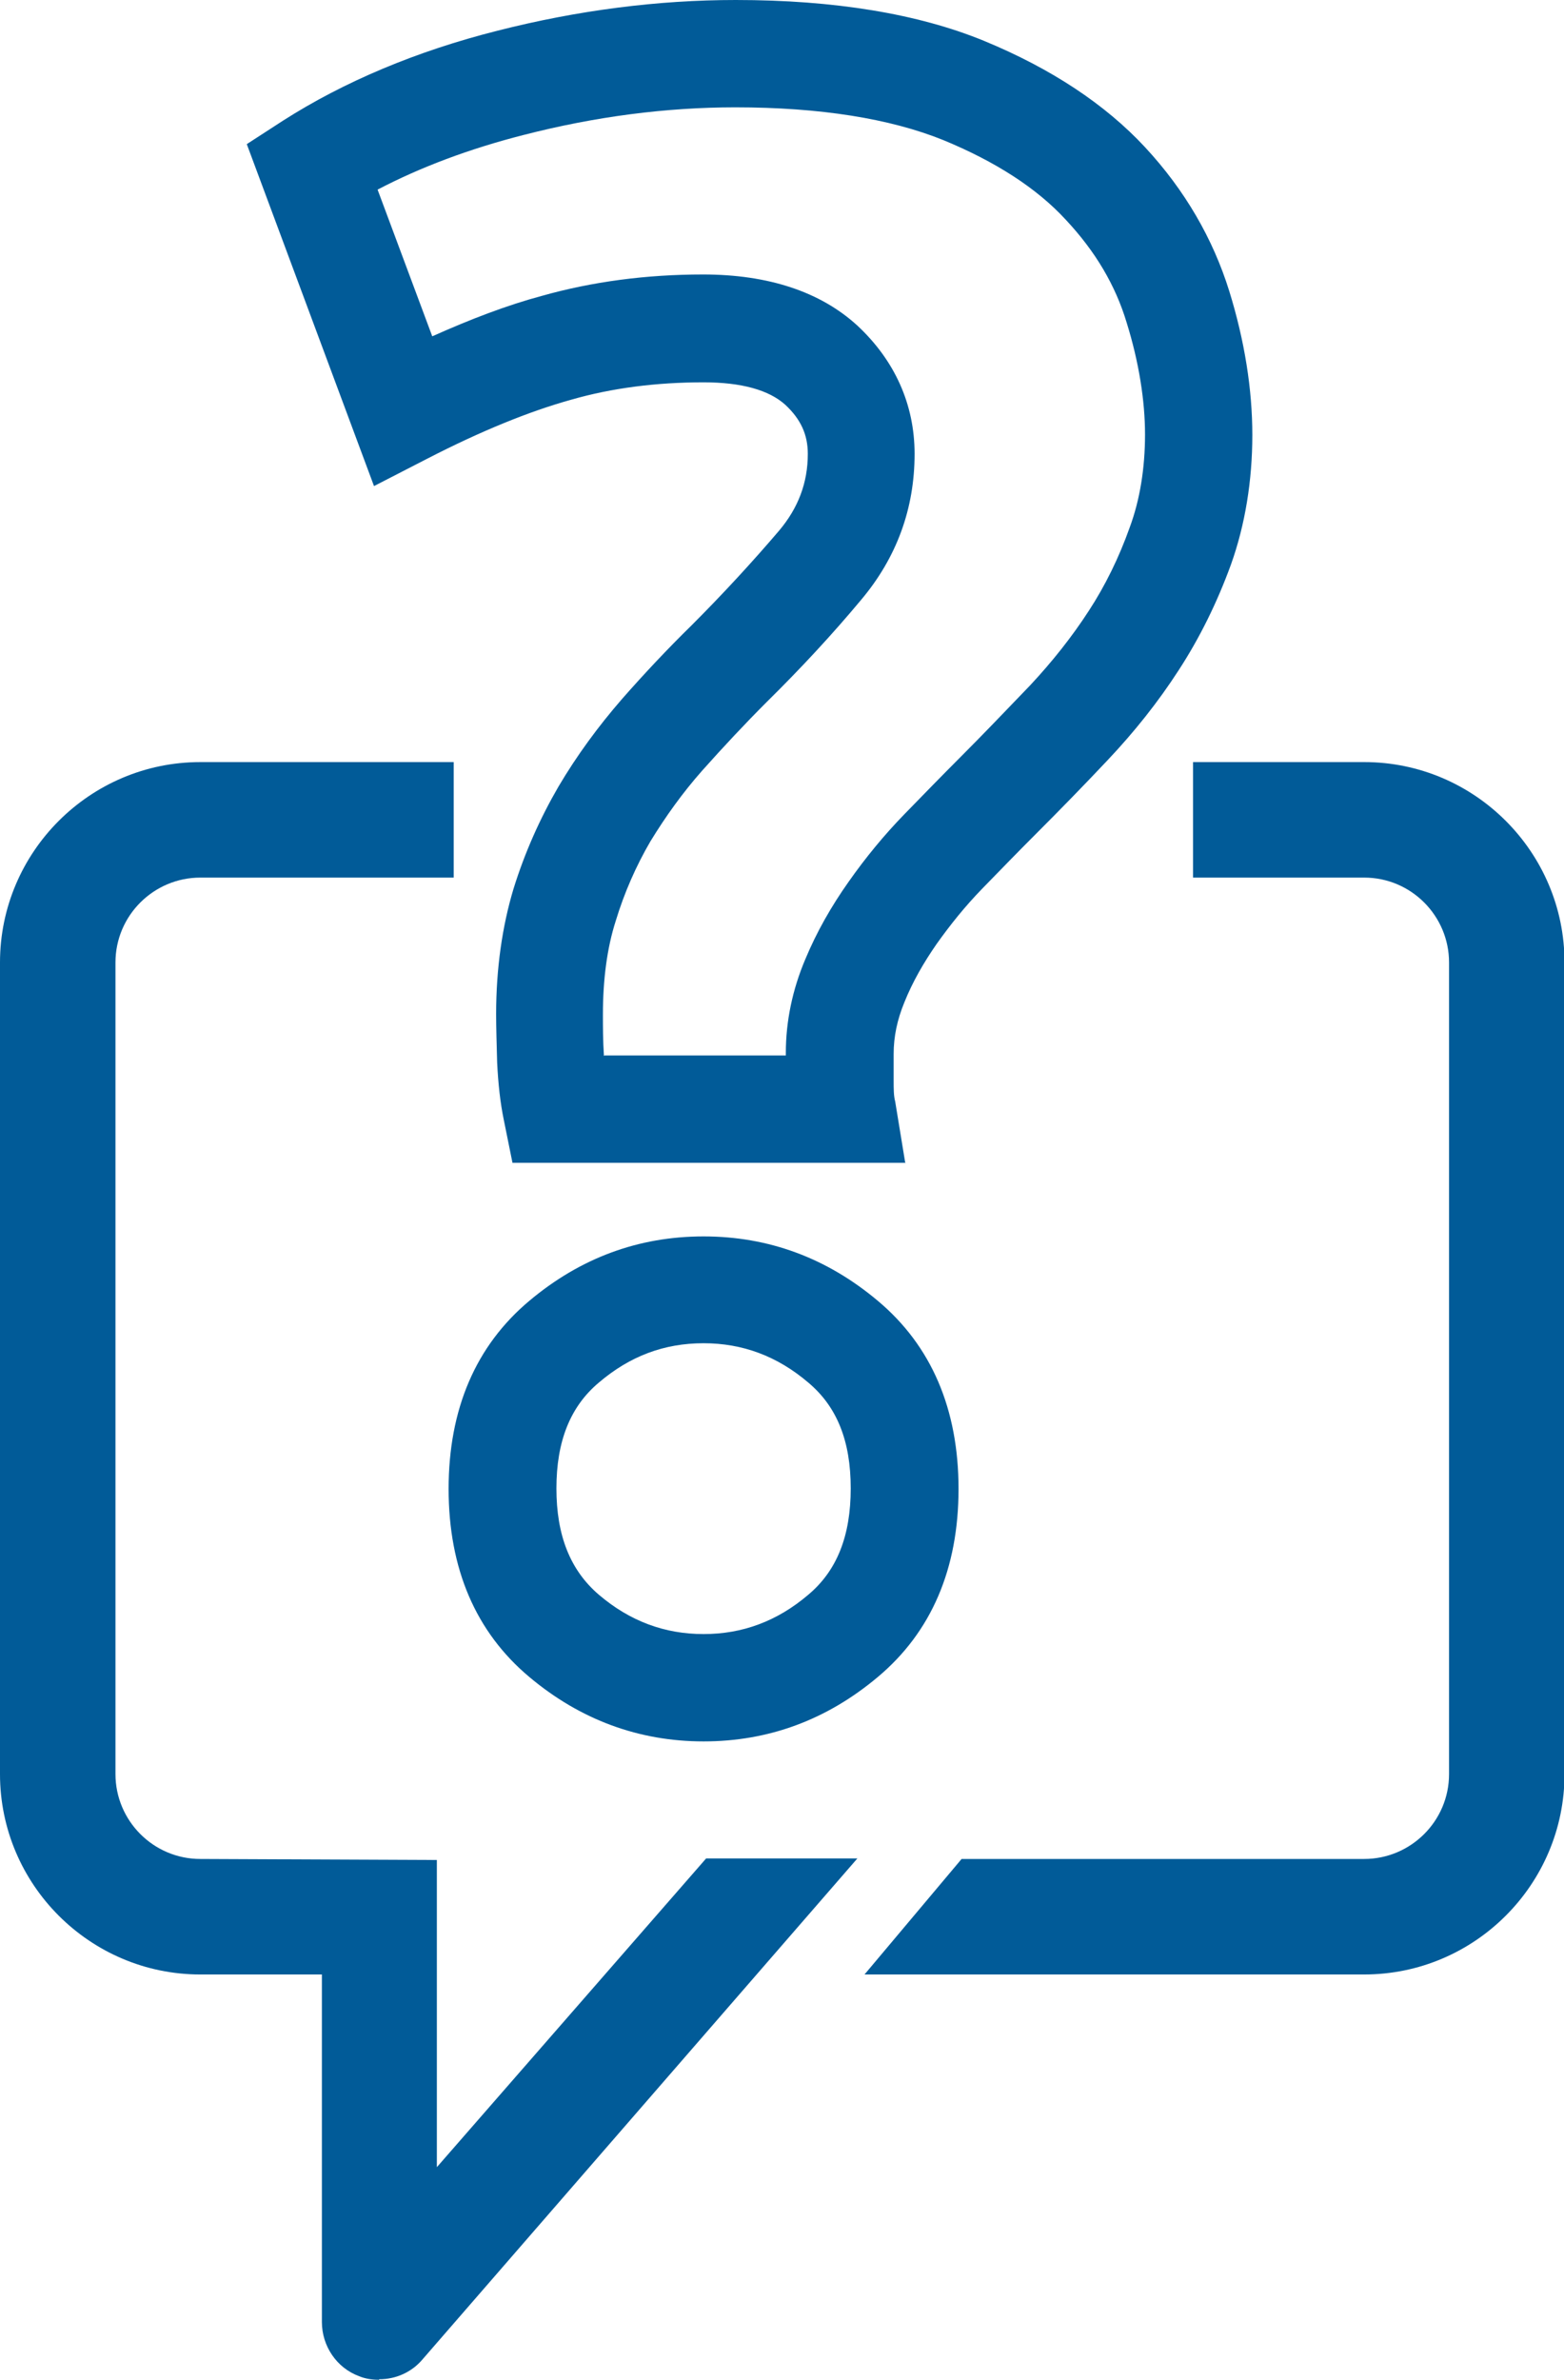 <?xml version="1.0" encoding="UTF-8"?><svg xmlns="http://www.w3.org/2000/svg" viewBox="0 0 30.61 46.56"><defs><style>.d{fill:#015b98;}</style></defs><g id="a"/><g id="b"><g id="c"><path class="d" d="M13.77,34.07c-1.26,0-2.41-.42-3.41-1.26-1.05-.88-1.58-2.12-1.58-3.68s.53-2.8,1.58-3.68c1-.84,2.14-1.26,3.41-1.26s2.41,.42,3.41,1.26c1.05,.88,1.58,2.12,1.58,3.68s-.53,2.8-1.58,3.68c-1,.84-2.14,1.26-3.41,1.26Zm0-7.79c-.77,0-1.44,.25-2.05,.77-.56,.47-.83,1.15-.83,2.07s.27,1.6,.83,2.08c.61,.52,1.29,.77,2.05,.77s1.44-.25,2.05-.77c.56-.47,.83-1.15,.83-2.08s-.27-1.6-.83-2.07c-.61-.52-1.29-.77-2.05-.77Zm3.95-3.53h-7.69l-.17-.84c-.07-.34-.11-.71-.13-1.12-.01-.37-.02-.69-.02-.95,0-.89,.12-1.72,.34-2.45,.22-.71,.52-1.38,.88-2,.36-.61,.78-1.18,1.24-1.71,.43-.49,.89-.98,1.36-1.44,.62-.62,1.2-1.25,1.72-1.86,.37-.44,.56-.93,.56-1.5,0-.38-.14-.68-.44-.96-.32-.29-.86-.44-1.6-.44-.92,0-1.79,.11-2.59,.34-.83,.23-1.78,.62-2.81,1.15l-1.05,.54L4.83,2.82l.71-.46c1.19-.76,2.61-1.36,4.2-1.76,1.57-.4,3.14-.6,4.66-.6,1.93,0,3.57,.27,4.86,.8,1.31,.54,2.37,1.24,3.15,2.08,.78,.84,1.33,1.79,1.65,2.82,.3,.97,.45,1.92,.45,2.81s-.14,1.76-.42,2.54c-.27,.74-.61,1.43-1.02,2.06-.4,.62-.87,1.21-1.39,1.76-.49,.52-.96,1-1.42,1.46-.33,.33-.68,.69-1.04,1.06-.33,.34-.62,.7-.89,1.08-.25,.36-.47,.74-.63,1.14-.14,.34-.21,.67-.21,1.01v.51c0,.17,0,.31,.03,.42l.2,1.22Zm-5.89-2.1h3.55v-.05c0-.62,.13-1.24,.38-1.83,.22-.53,.51-1.04,.85-1.52,.33-.47,.7-.92,1.1-1.33,.37-.38,.73-.75,1.07-1.09,.44-.44,.9-.92,1.38-1.42,.43-.46,.82-.95,1.15-1.46,.32-.49,.59-1.04,.8-1.63,.2-.54,.3-1.16,.3-1.82s-.12-1.42-.36-2.19c-.22-.73-.61-1.39-1.19-2.01-.57-.62-1.38-1.14-2.4-1.56-1.04-.42-2.41-.64-4.07-.64-1.35,0-2.74,.18-4.14,.54-1.06,.27-2.02,.63-2.86,1.07l1.07,2.87c.76-.34,1.47-.61,2.14-.79,.99-.28,2.05-.42,3.16-.42,1.28,0,2.3,.34,3.02,1,.73,.68,1.12,1.54,1.12,2.51,0,1.07-.35,2.03-1.05,2.86-.55,.66-1.17,1.33-1.84,1.99-.43,.43-.86,.89-1.27,1.35-.38,.43-.71,.89-1.01,1.38-.28,.48-.51,1-.68,1.56-.17,.53-.25,1.15-.25,1.83,0,.23,0,.5,.02,.81Z"/><g><path class="d" d="M26.7,38.63h-9.78l1.9-2.26h7.88c.91,0,1.66-.74,1.66-1.66v-15.88c0-.91-.74-1.66-1.66-1.66h-3.35v-2.26h3.35c2.16,0,3.92,1.76,3.92,3.92v15.88c0,2.16-1.76,3.92-3.92,3.92Z"/><path class="d" d="M7.42,46.56c-.14,0-.27-.02-.39-.07-.44-.16-.73-.59-.73-1.06v-6.8H3.92c-2.16,0-3.92-1.76-3.92-3.92v-15.88c0-2.16,1.76-3.92,3.92-3.92h4.96v2.26H3.92c-.91,0-1.66,.74-1.66,1.66v15.88c0,.91,.74,1.66,1.66,1.66l4.63,.02v6.01l5.27-6.04h2.96l-8.51,9.8c-.21,.25-.52,.39-.85,.39Z"/></g></g></g></svg>